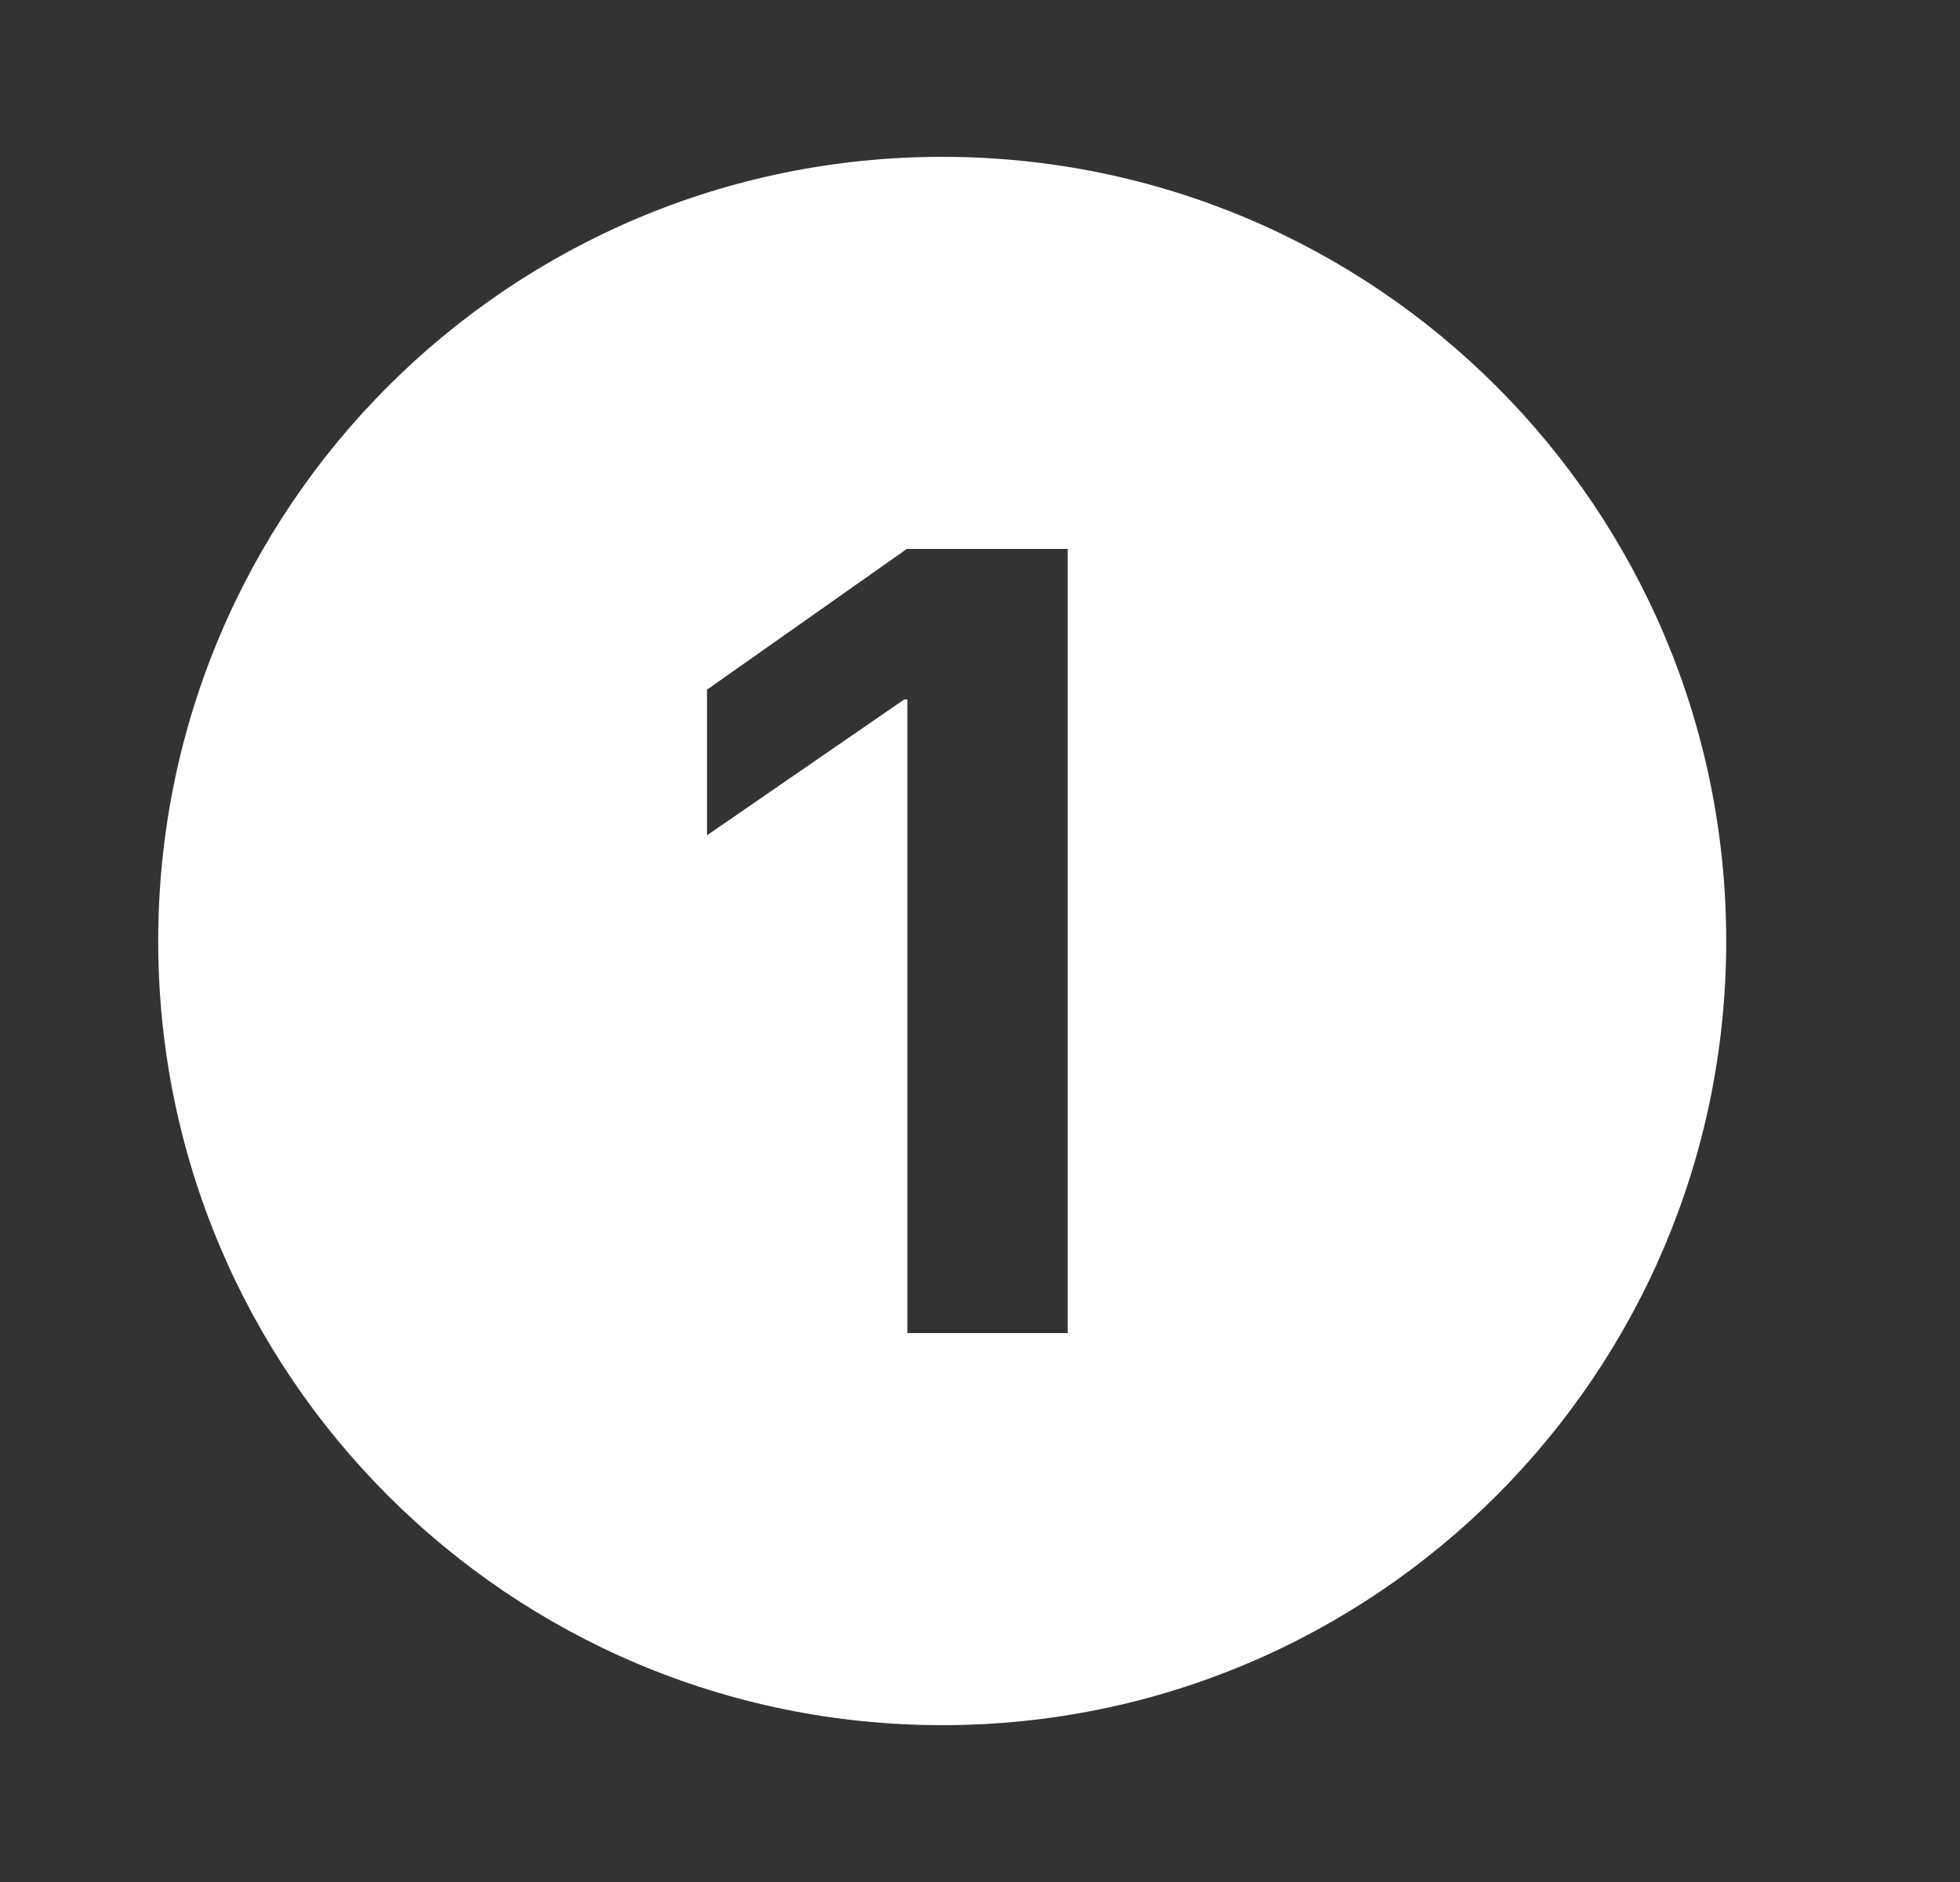 <?xml version="1.0" encoding="UTF-8"?> <svg xmlns="http://www.w3.org/2000/svg" width="25" height="24" viewBox="0 0 25 24" fill="none"><rect x="0" y="0" width="25" height="24" fill="#333333" stroke="none"/><path fill-rule="evenodd" clip-rule="evenodd" d="M12.018 22C17.54 22 22.018 17.523 22.018 12C22.018 6.477 17.54 2 12.018 2C6.495 2 2.018 6.477 2.018 12C2.018 17.523 6.495 22 12.018 22ZM13.618 17H11.574V8.92H11.533L9.018 10.652V8.795L11.567 7H13.618V17Z" fill="white"></path></svg> 